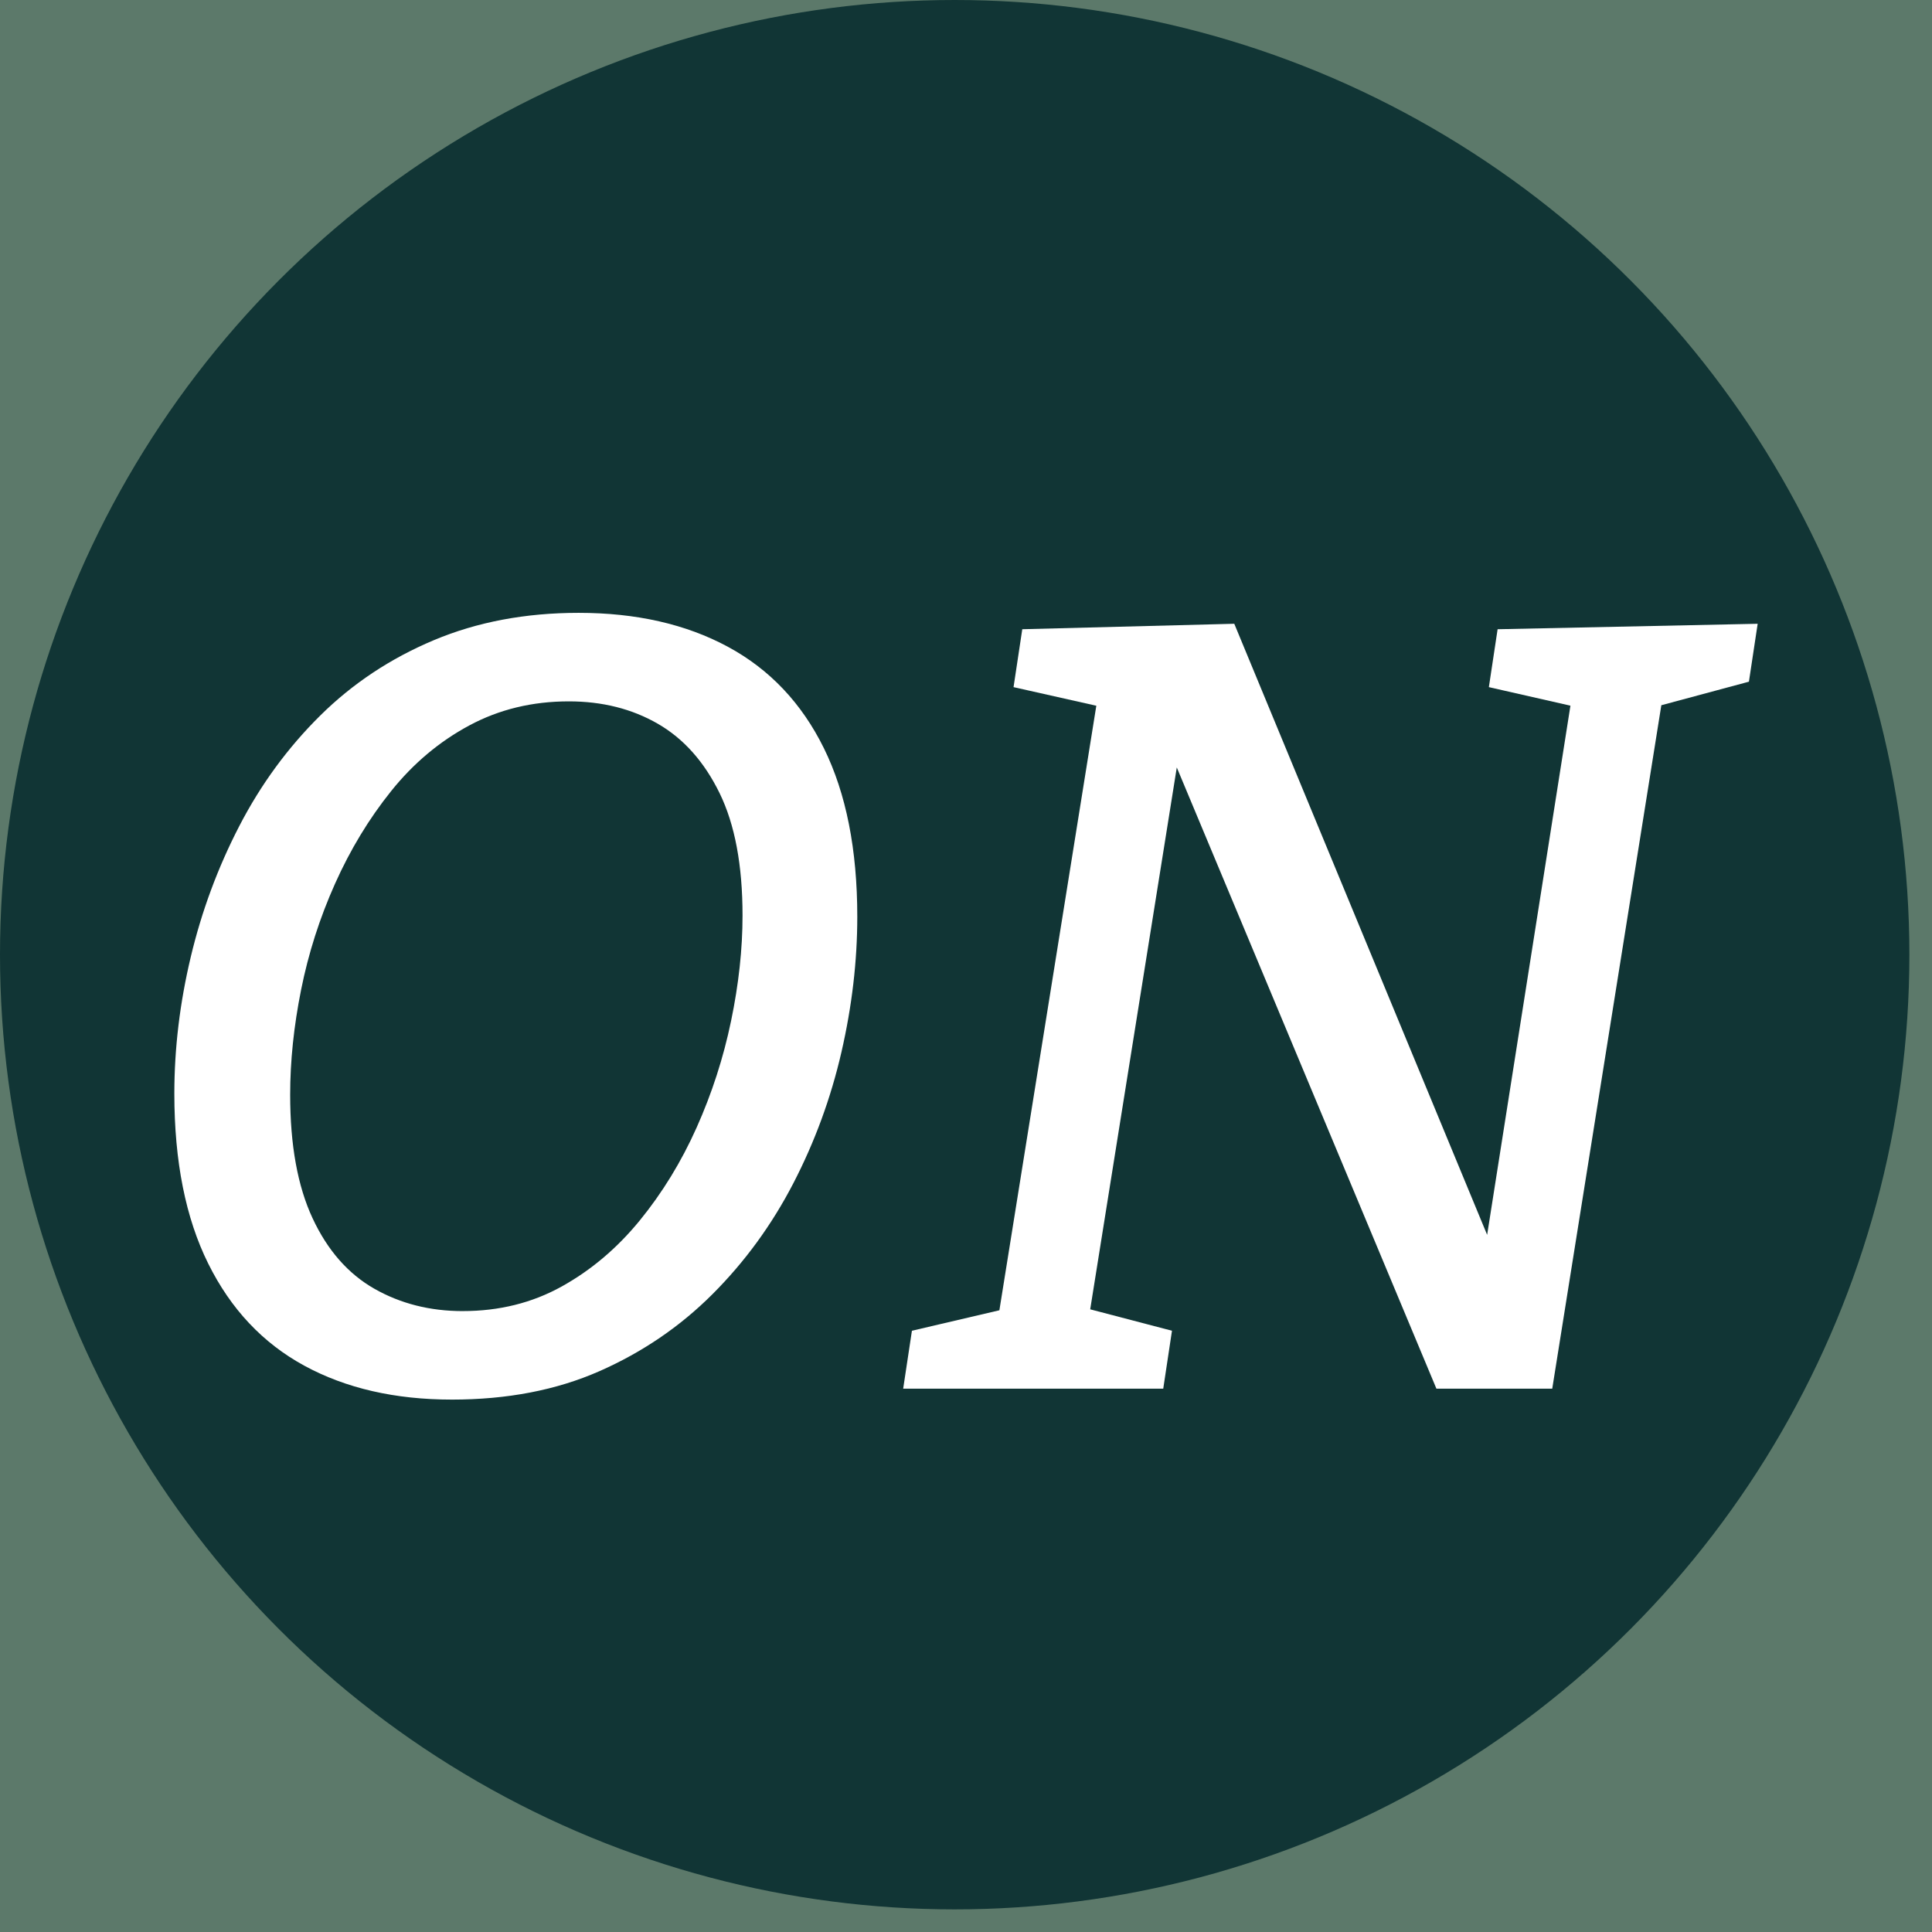 <svg xmlns="http://www.w3.org/2000/svg" version="1.1" xmlns:xlink="http://www.w3.org/1999/xlink" xmlns:svgjs="http://svgjs.dev/svgjs" width="192" height="192"><rect width="100%" height="100%" fill="#808080" stroke="none"/><svg xmlns="http://www.w3.org/2000/svg" id="SvgjsSvg1021" viewBox="0 0 192 192">
  <rect width="192" height="192" style="fill:#5c796a; stroke-width:0px;"></rect>
  <circle cx="94.876" cy="94.876" r="94.876" style="fill:#113535; stroke-width:0px;"></circle>
  <path d="M44.908,139.09c-5.647,0-10.533-1.122-14.66-3.366-4.126-2.244-7.313-5.628-9.556-10.153-2.245-4.524-3.366-10.153-3.366-16.887,0-4.488.543-9.013,1.629-13.573,1.086-4.561,2.696-8.905,4.832-13.031,2.135-4.126,4.814-7.781,8.036-10.968,3.22-3.185,6.985-5.683,11.294-7.493,4.306-1.809,9.103-2.715,14.388-2.715,5.718,0,10.659,1.123,14.823,3.367,4.162,2.245,7.347,5.611,9.556,10.099,2.207,4.49,3.312,10.064,3.312,16.723,0,4.417-.526,8.904-1.575,13.466-1.05,4.561-2.643,8.904-4.778,13.03-2.136,4.127-4.815,7.802-8.036,11.023-3.222,3.222-6.969,5.774-11.239,7.656-4.272,1.881-9.159,2.823-14.66,2.823ZM45.993,130.294c3.619,0,6.896-.815,9.828-2.443,2.932-1.629,5.519-3.818,7.764-6.57,2.243-2.75,4.126-5.826,5.647-9.23,1.52-3.401,2.661-6.93,3.421-10.588.76-3.654,1.14-7.149,1.14-10.479,0-4.995-.76-9.049-2.28-12.162-1.521-3.111-3.567-5.411-6.136-6.895-2.571-1.483-5.521-2.226-8.85-2.226-3.621,0-6.914.797-9.882,2.389-2.969,1.593-5.557,3.765-7.764,6.515-2.209,2.752-4.072,5.829-5.592,9.23-1.521,3.404-2.644,6.915-3.367,10.534-.725,3.621-1.086,7.096-1.086,10.425,0,4.996.741,9.086,2.226,12.271,1.483,3.186,3.53,5.521,6.136,7.005,2.606,1.484,5.538,2.226,8.796,2.226Z" style="fill:#fff; stroke-width:0px;"></path>
  <path d="M148.83,62.533l25.845-.543-.869,5.755-10.099,2.715,1.629-1.846-11.076,69.39h-11.511l-26.822-64.178h1.411l-9.23,57.771-.76-1.738,9.122,2.389-.868,5.755h-25.845l.869-5.755,10.208-2.389-1.738,1.738,10.099-62.984,1.195,1.846-9.665-2.172.868-5.755,21.068-.543,26.062,62.983-1.304.109,8.905-56.576,1.194,1.954-9.556-2.172.869-5.755Z" style="fill:#fff; stroke-width:0px;"></path>
</svg><style>@media (prefers-color-scheme: light) { :root { filter: none; } }
@media (prefers-color-scheme: dark) { :root { filter: none; } }
</style></svg>